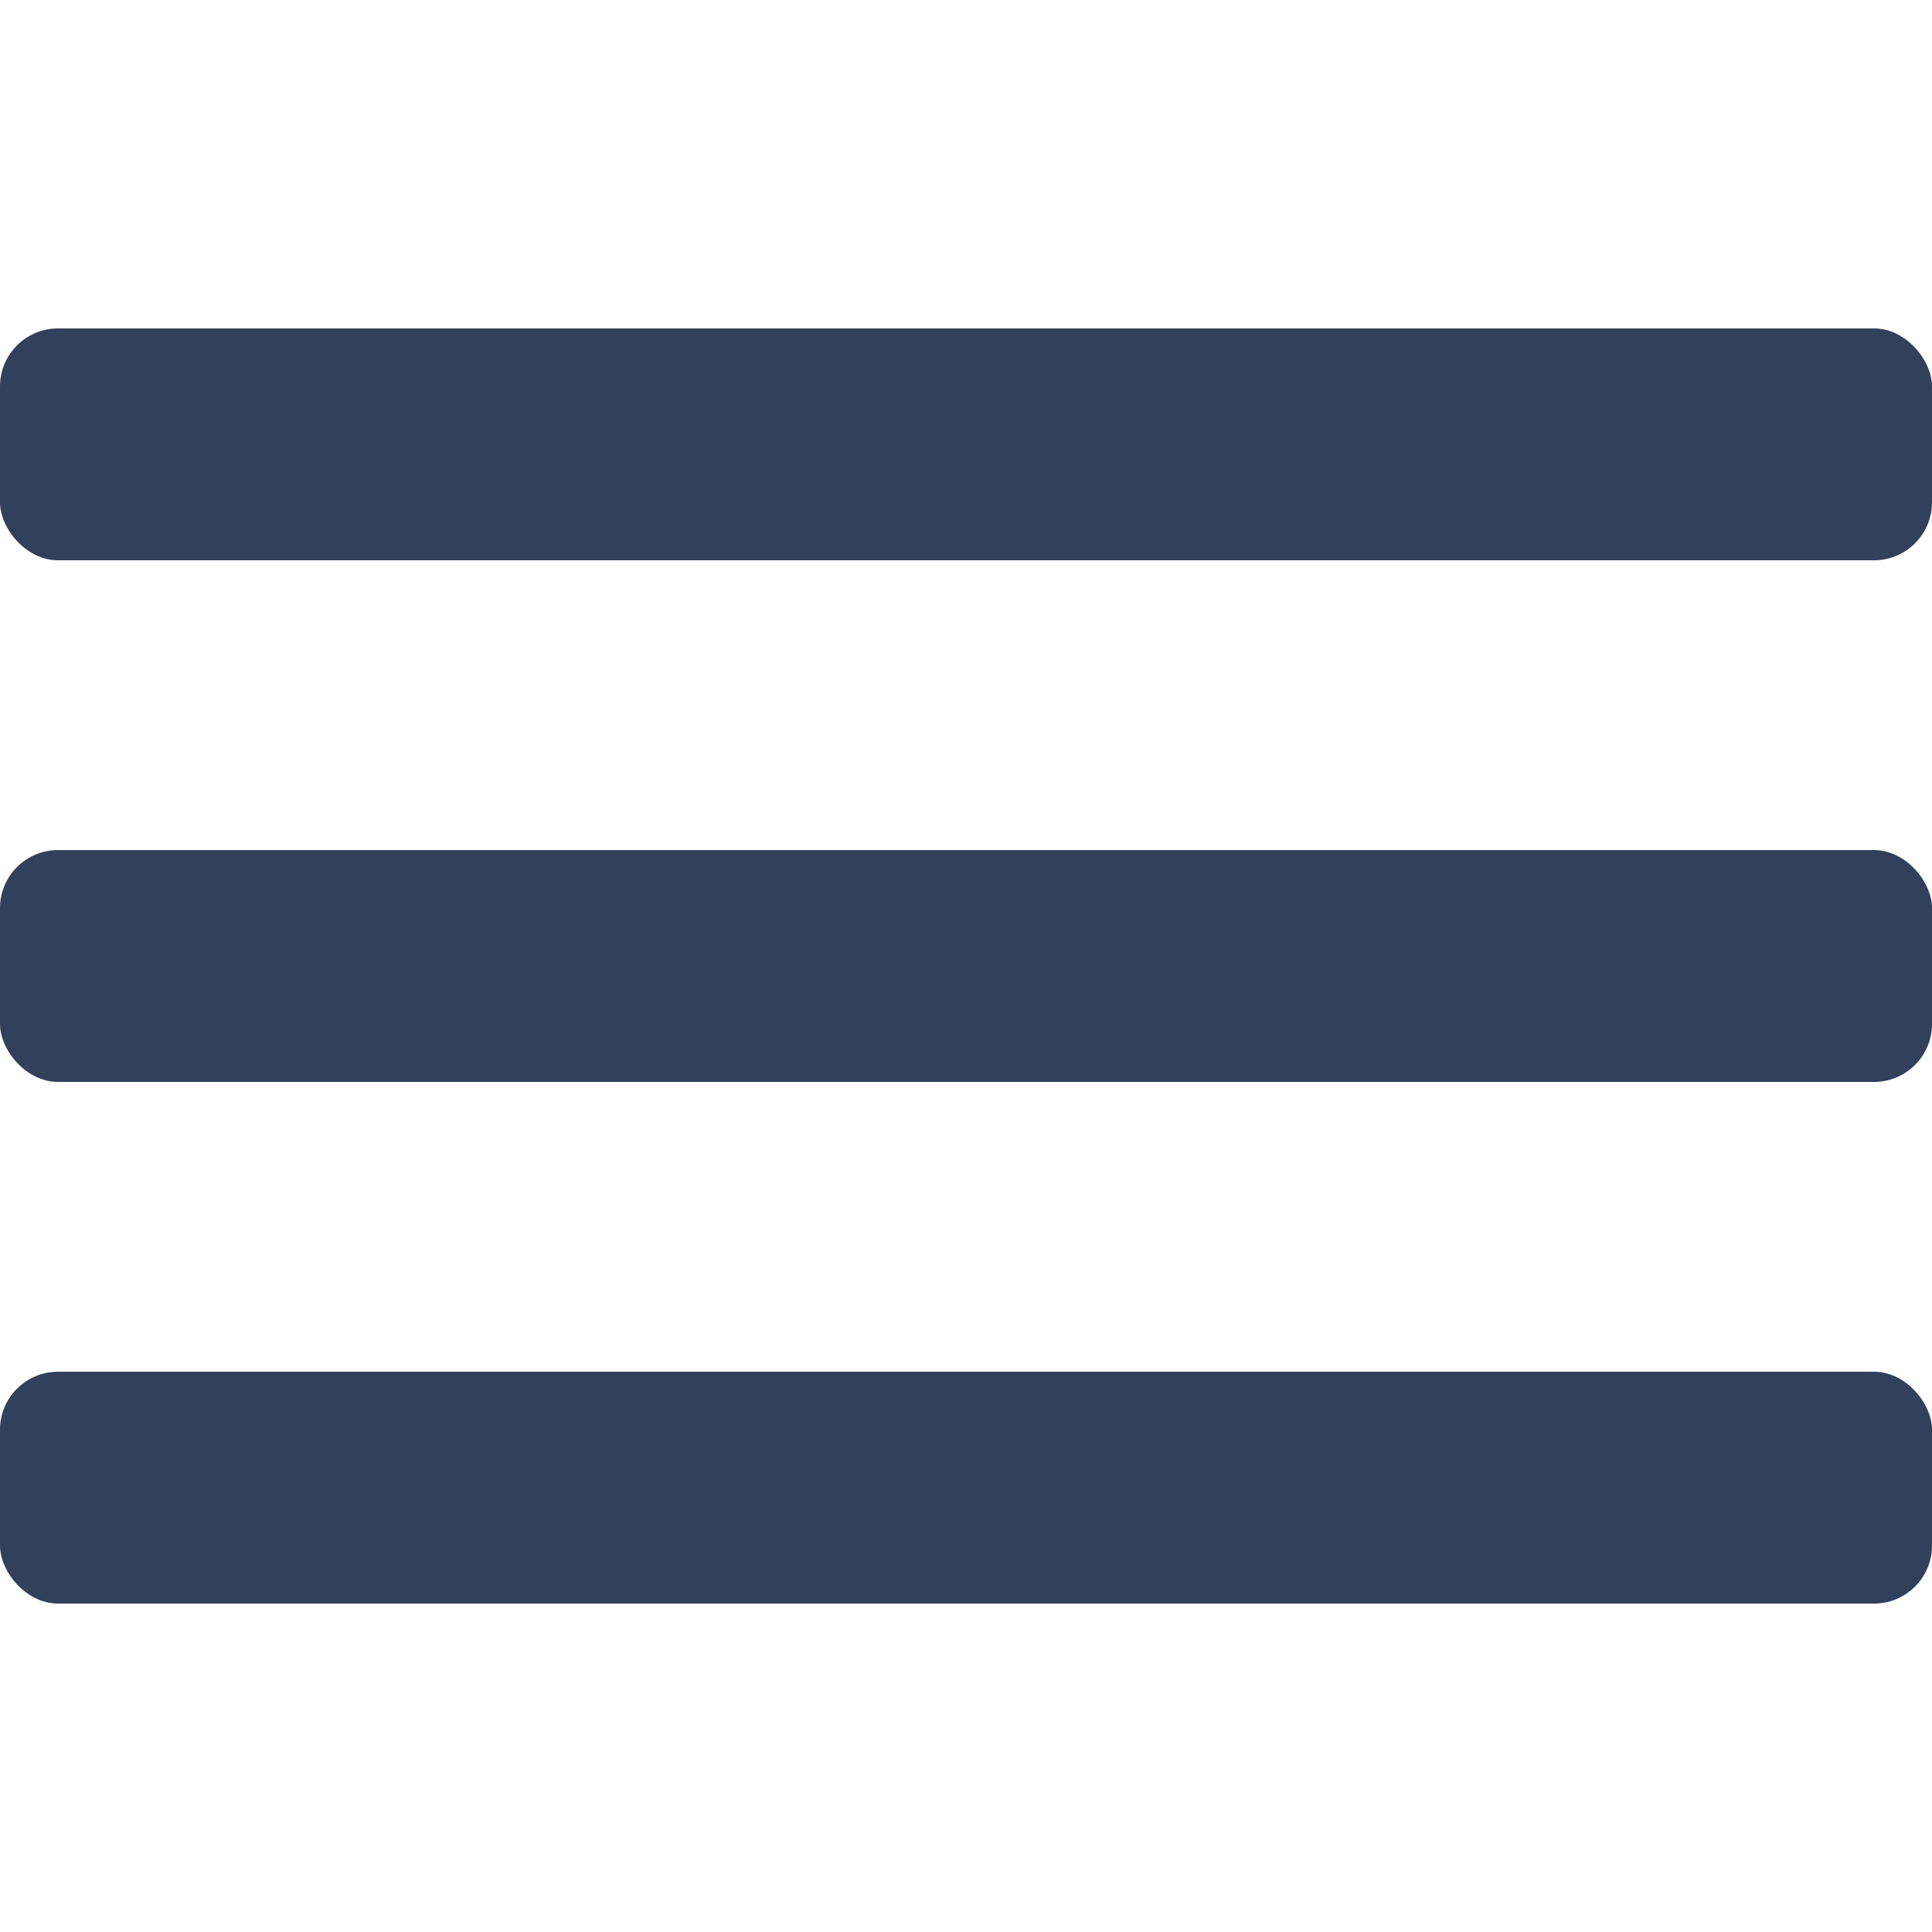 <?xml version="1.0" encoding="UTF-8"?> <svg xmlns="http://www.w3.org/2000/svg" width="100" height="100" viewBox="0 0 100 100" fill="none"> <rect y="17" width="100" height="12" rx="3" fill="#31405B"></rect> <rect y="44" width="100" height="12" rx="3" fill="#31405B"></rect> <rect y="71" width="100" height="12" rx="3" fill="#31405B"></rect> </svg> 